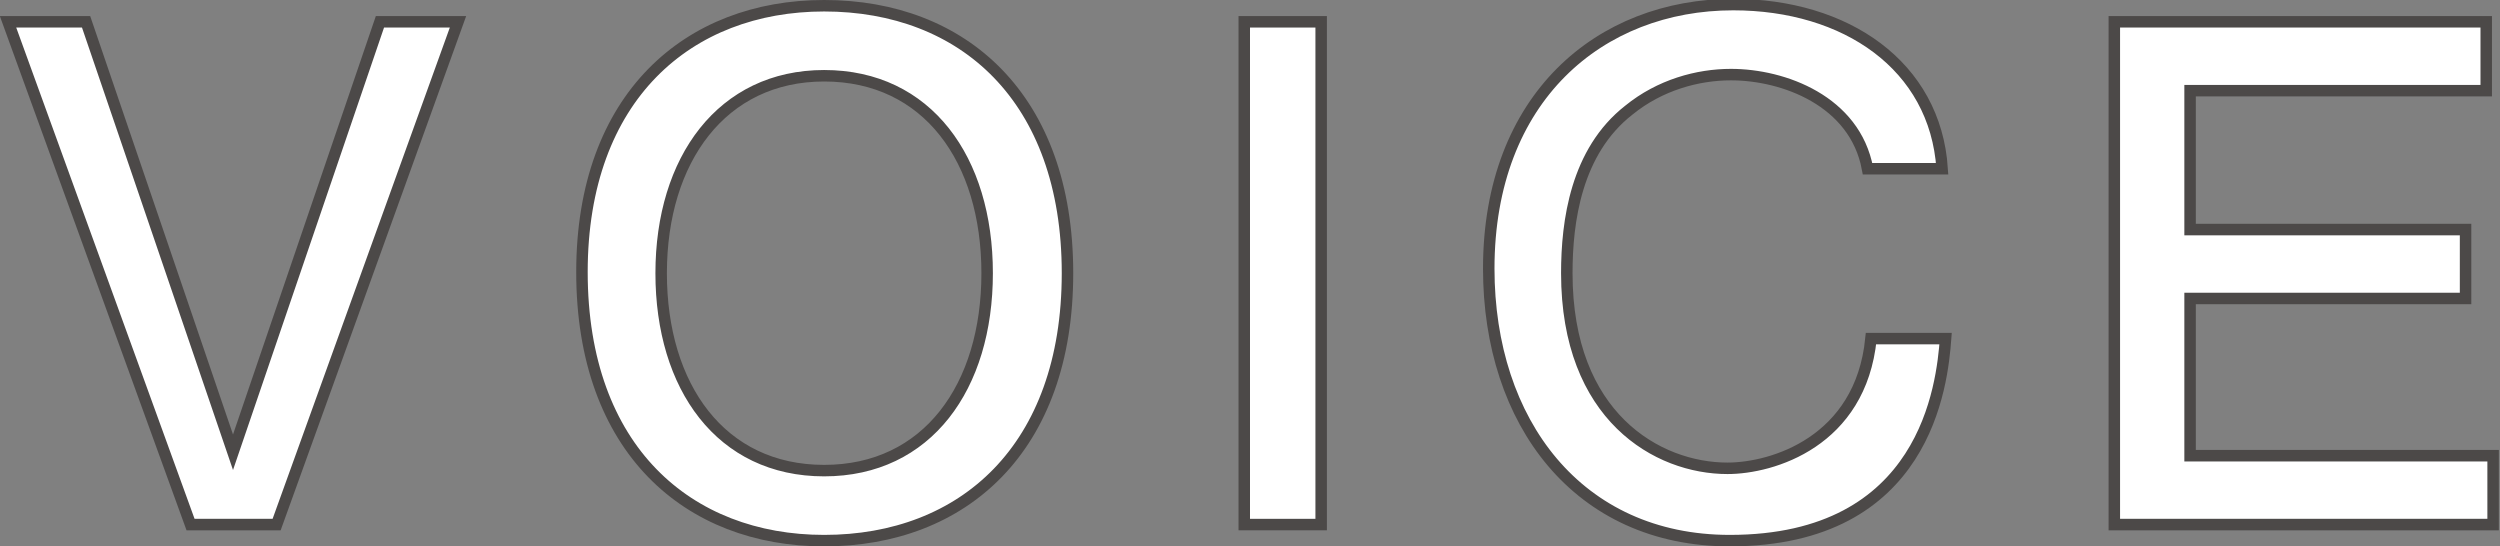 <?xml version="1.0" encoding="utf-8"?>
<!-- Generator: Adobe Illustrator 28.6.0, SVG Export Plug-In . SVG Version: 9.03 Build 54939)  -->
<svg version="1.1" id="レイヤー_1" xmlns="http://www.w3.org/2000/svg" xmlns:xlink="http://www.w3.org/1999/xlink" x="0px"
	 y="0px" viewBox="0 0 217.8 47.6" style="enable-background:new 0 0 217.8 47.6;" xml:space="preserve">
<rect x="0" y="0" width="217.8" height="47.6" fill="#808080" stroke="none"/>
<style type="text/css">
	.st0{fill:#FFFFFF;stroke:#4C4948;stroke-miterlimit:10;}
</style>
<g>
	<g>
		<g>
			<g>
				<path class="st0" d="M24.1,45.7h-7.5L0.7,1.9h6.8l12.8,37.5L33.1,1.9h6.8L24.1,45.7z"/>
				<path class="st0" d="M71.8,47.1c-11.8,0-21.1-7.9-21.1-23.4C50.7,8.4,60,0.5,71.8,0.5c12.1,0,21.2,8,21.2,23.3
					S83.9,47.1,71.8,47.1z M71.8,6.6c-8.9,0-14.2,7.3-14.2,17.2S62.8,41,71.8,41c9,0,14.2-7.3,14.2-17.2S80.8,6.6,71.8,6.6z"/>
				<path class="st0" d="M108.4,45.7V1.9h6.7v43.8H108.4z"/>
				<path class="st0" d="M150.7,47.1c-13.2,0-21-10.3-21-23.7c0-14.9,9.7-23,21.3-23c9.8,0,17.6,5.3,18.2,14.3h-6.5
					c-1.1-5.9-7.3-8.2-11.9-8.2c-2.9,0-6.2,0.9-8.9,3.1c-4.6,3.6-5.4,9.7-5.4,14.2c0,12.5,7.9,17,14,17c3.9,0,11.6-2.3,12.5-11.3
					h6.5C169.2,33.5,167.8,47.1,150.7,47.1z"/>
				<path class="st0" d="M184.2,45.7V1.9h32.4v6h-25.8V20h24v6h-24v13.7h26.4v6H184.2z"/>
			</g>
		</g>
	</g>
</g>
</svg>
